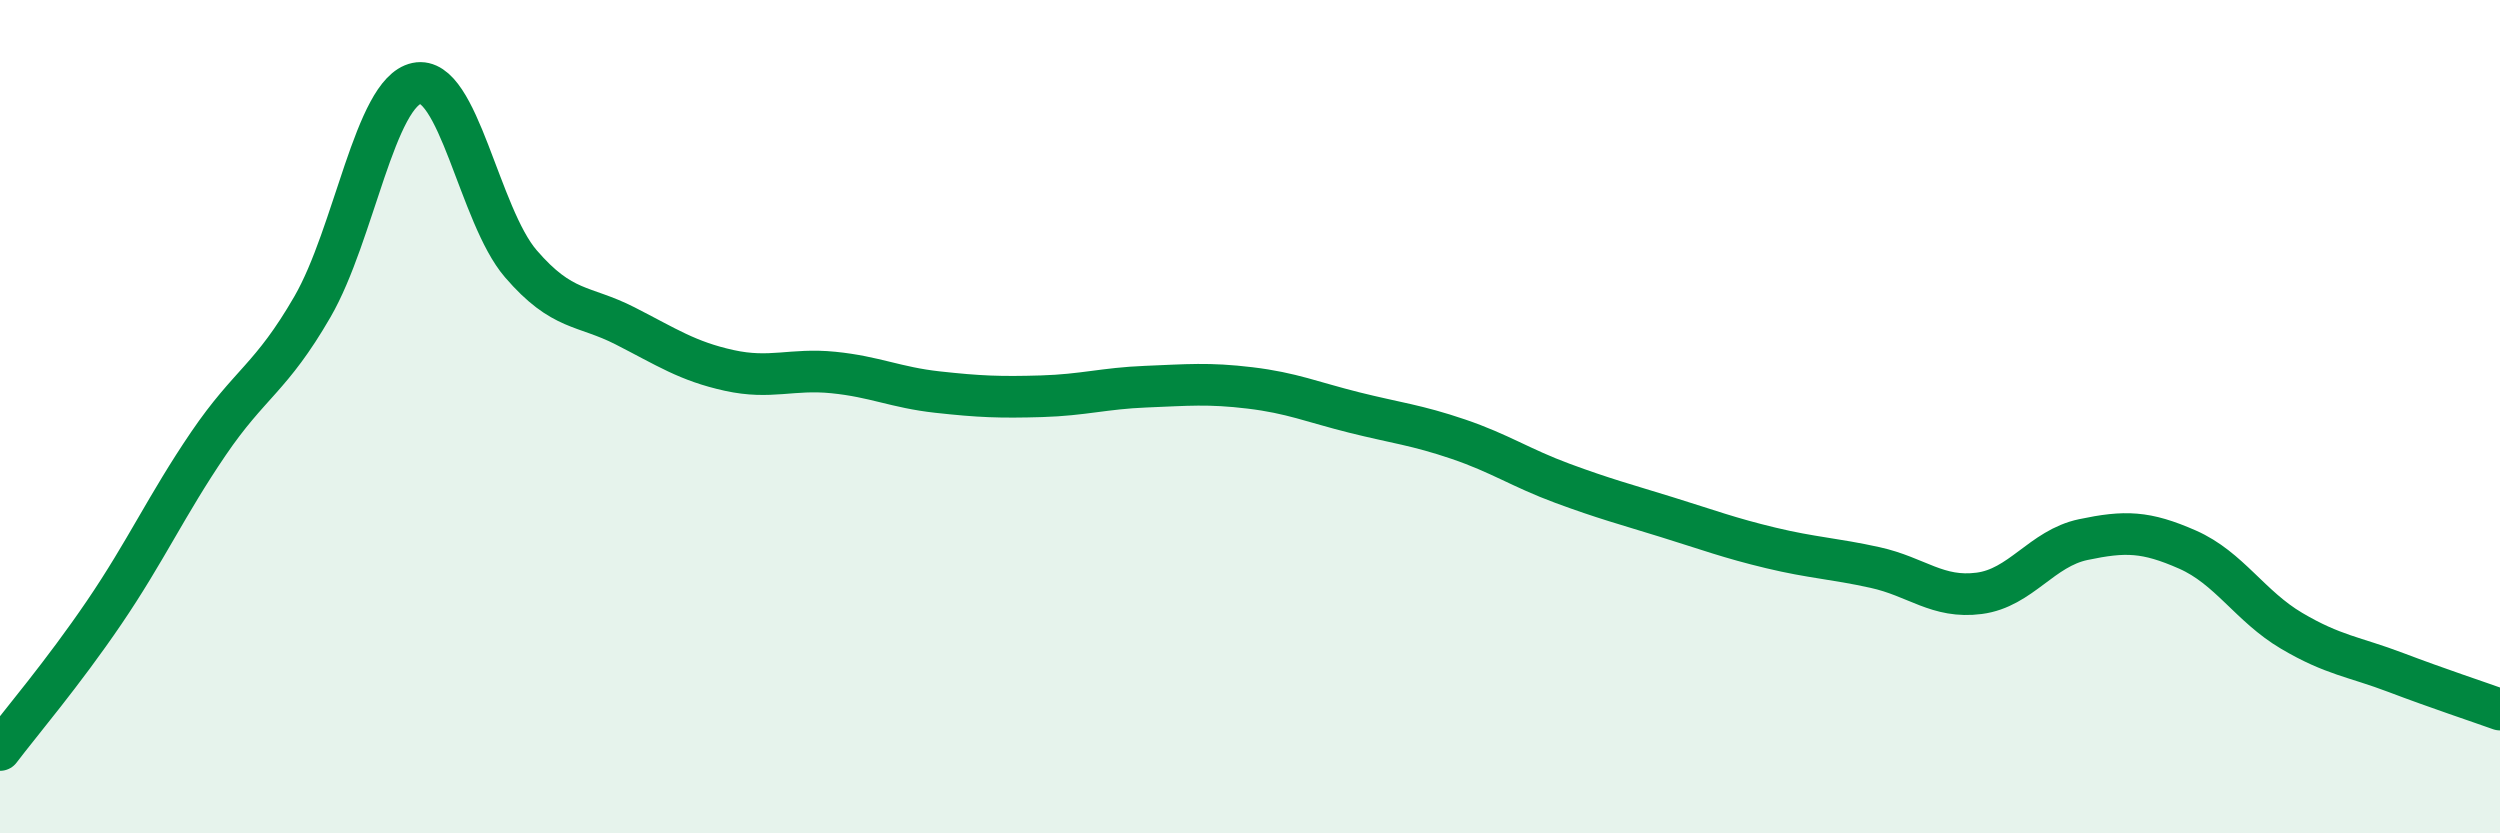 
    <svg width="60" height="20" viewBox="0 0 60 20" xmlns="http://www.w3.org/2000/svg">
      <path
        d="M 0,18 C 0.5,17.34 1.5,16.17 2.5,14.7 C 3.5,13.23 4,12.12 5,10.65 C 6,9.18 6.5,9.09 7.5,7.36 C 8.5,5.63 9,2.21 10,2 C 11,1.79 11.5,5.17 12.5,6.33 C 13.5,7.49 14,7.31 15,7.82 C 16,8.33 16.5,8.67 17.5,8.89 C 18.5,9.11 19,8.84 20,8.94 C 21,9.04 21.5,9.3 22.5,9.41 C 23.5,9.52 24,9.54 25,9.51 C 26,9.48 26.5,9.32 27.5,9.28 C 28.5,9.24 29,9.19 30,9.31 C 31,9.43 31.5,9.65 32.5,9.9 C 33.5,10.15 34,10.2 35,10.54 C 36,10.88 36.5,11.23 37.5,11.6 C 38.5,11.97 39,12.1 40,12.41 C 41,12.72 41.5,12.91 42.5,13.15 C 43.5,13.39 44,13.4 45,13.62 C 46,13.84 46.5,14.37 47.5,14.24 C 48.5,14.11 49,13.16 50,12.95 C 51,12.74 51.5,12.75 52.5,13.19 C 53.5,13.63 54,14.55 55,15.14 C 56,15.73 56.5,15.76 57.5,16.14 C 58.5,16.52 59.5,16.85 60,17.03L60 20L0 20Z"
        fill="#008740"
        opacity="0.1"
        stroke-linecap="round"
        stroke-linejoin="round"
      />
      <path
        d="M 0,18 C 0.5,17.34 1.5,16.17 2.5,14.7 C 3.5,13.23 4,12.12 5,10.65 C 6,9.18 6.5,9.09 7.5,7.36 C 8.5,5.63 9,2.21 10,2 C 11,1.79 11.5,5.17 12.5,6.33 C 13.5,7.49 14,7.31 15,7.82 C 16,8.33 16.5,8.67 17.5,8.89 C 18.5,9.11 19,8.84 20,8.94 C 21,9.04 21.5,9.3 22.5,9.41 C 23.5,9.52 24,9.54 25,9.51 C 26,9.48 26.5,9.32 27.5,9.28 C 28.5,9.24 29,9.19 30,9.31 C 31,9.43 31.5,9.65 32.5,9.9 C 33.5,10.15 34,10.2 35,10.54 C 36,10.88 36.5,11.23 37.5,11.6 C 38.5,11.97 39,12.1 40,12.41 C 41,12.72 41.5,12.91 42.5,13.15 C 43.5,13.39 44,13.4 45,13.62 C 46,13.84 46.5,14.37 47.5,14.24 C 48.5,14.11 49,13.16 50,12.95 C 51,12.74 51.5,12.75 52.5,13.19 C 53.5,13.63 54,14.55 55,15.14 C 56,15.73 56.5,15.76 57.5,16.14 C 58.5,16.52 59.5,16.85 60,17.03"
        stroke="#008740"
        stroke-width="1"
        fill="none"
        stroke-linecap="round"
        stroke-linejoin="round"
      />
    </svg>
  